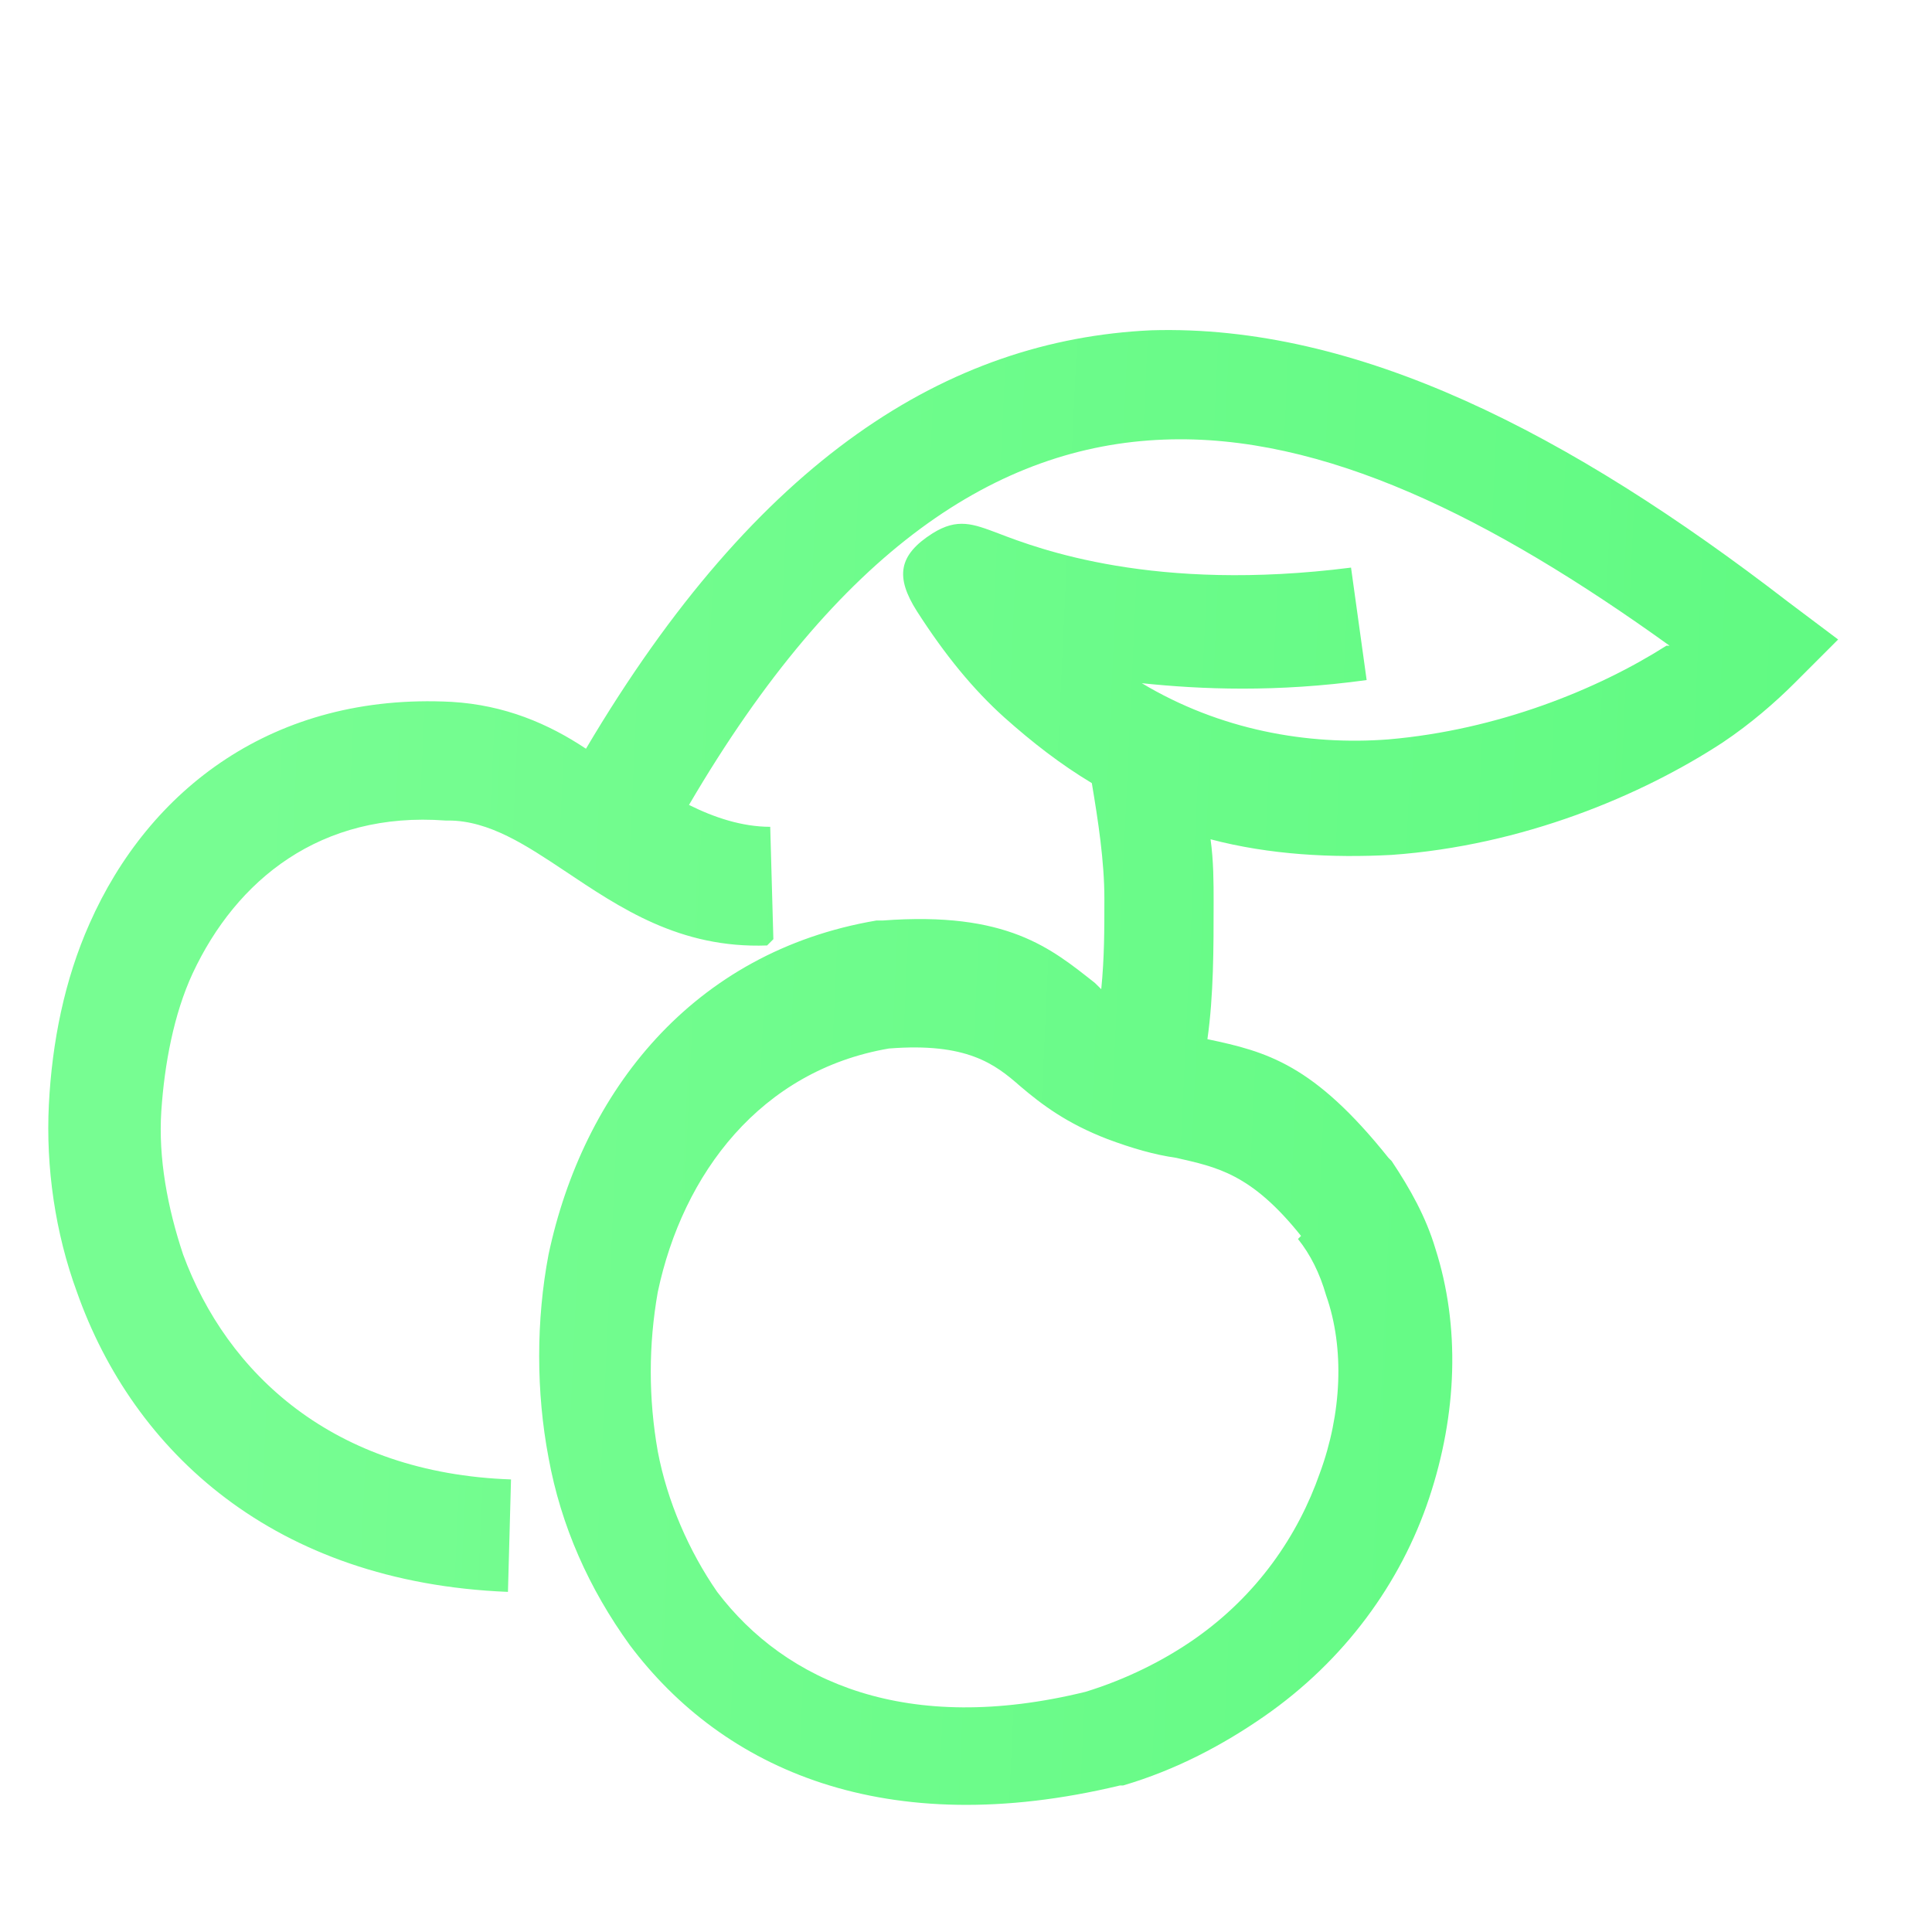 <svg width="24" height="24" viewBox="0 0 24 24" fill="none" xmlns="http://www.w3.org/2000/svg">
<g filter="url(#filter0_dd_24012_40186)">
<path d="M17.162 12.853C16.542 12.077 16.115 11.999 15.611 11.883C15.339 11.844 15.068 11.766 14.757 11.65C14.253 11.456 13.943 11.223 13.671 10.991C13.361 10.719 13.012 10.448 12.042 10.525C10.452 10.797 9.482 12.077 9.171 13.551C9.055 14.21 9.055 14.87 9.171 15.529C9.288 16.15 9.559 16.77 9.909 17.275C10.762 18.4 12.275 19.059 14.486 18.516C14.99 18.361 15.456 18.128 15.844 17.857C16.619 17.314 17.124 16.576 17.395 15.801C17.667 15.064 17.706 14.249 17.473 13.59C17.395 13.318 17.279 13.085 17.124 12.891L17.162 12.853ZM10.529 9.245C9.443 9.284 8.706 8.78 8.008 8.314C7.542 8.004 7.077 7.693 6.572 7.693H6.534C4.982 7.577 3.935 8.43 3.392 9.594C3.159 10.098 3.043 10.719 3.004 11.301C2.965 11.883 3.081 12.504 3.275 13.085C3.818 14.559 5.137 15.801 7.348 15.878L7.31 17.275C4.4 17.158 2.655 15.529 1.956 13.551C1.685 12.814 1.568 11.999 1.607 11.223C1.646 10.448 1.801 9.672 2.112 8.974C2.849 7.306 4.4 6.103 6.611 6.219C7.271 6.258 7.814 6.491 8.279 6.801C10.413 3.194 12.779 1.72 15.3 1.603C17.861 1.526 20.498 2.883 23.214 4.978L23.834 5.444L23.291 5.987C23.059 6.219 22.748 6.491 22.399 6.724C21.391 7.383 19.916 8.004 18.287 8.12C17.55 8.159 16.774 8.12 16.038 7.926C16.076 8.198 16.076 8.469 16.076 8.702C16.076 9.284 16.076 9.866 15.999 10.409C16.736 10.564 17.318 10.719 18.248 11.883L18.287 11.922C18.52 12.271 18.714 12.62 18.83 13.008C19.141 13.977 19.102 15.064 18.753 16.111C18.404 17.158 17.706 18.128 16.697 18.826C16.193 19.175 15.611 19.486 14.951 19.68H14.912C12.003 20.378 9.986 19.486 8.822 17.934C8.318 17.236 7.969 16.46 7.814 15.607C7.659 14.792 7.659 13.9 7.814 13.085C8.241 11.068 9.598 9.323 11.887 8.935H11.964C13.516 8.818 14.059 9.284 14.602 9.711L14.68 9.788C14.719 9.4 14.719 9.051 14.719 8.663C14.719 8.198 14.641 7.693 14.563 7.228C14.175 6.995 13.826 6.724 13.477 6.413C13.089 6.064 12.74 5.638 12.391 5.094C12.12 4.668 12.158 4.396 12.585 4.125C12.895 3.931 13.089 4.008 13.4 4.125C13.904 4.319 15.339 4.862 17.783 4.551L17.977 5.948C16.852 6.103 15.921 6.064 15.184 5.987C16.154 6.568 17.24 6.762 18.248 6.685C19.606 6.568 20.848 6.064 21.701 5.521H21.74C19.529 3.931 17.434 2.883 15.456 2.961C13.4 3.039 11.421 4.319 9.559 7.499C9.87 7.655 10.219 7.771 10.568 7.771L10.607 9.167L10.529 9.245Z" fill="url(#paint0_linear_24012_40186)"/>
</g>
<defs>
<filter id="filter0_dd_24012_40186" x="-2.4" y="-1.4" width="30.234" height="26.32" filterUnits="userSpaceOnUse" color-interpolation-filters="sRGB">
<feFlood flood-opacity="0" result="BackgroundImageFix"/>
<feColorMatrix in="SourceAlpha" type="matrix" values="0 0 0 0 0 0 0 0 0 0 0 0 0 0 0 0 0 0 127 0" result="hardAlpha"/>
<feOffset dx="-1" dy="1.5"/>
<feComposite in2="hardAlpha" operator="out"/>
<feColorMatrix type="matrix" values="0 0 0 0 0.054 0 0 0 0 0.565 0 0 0 0 0.632 0 0 0 1 0"/>
<feBlend mode="normal" in2="BackgroundImageFix" result="effect1_dropShadow_24012_40186"/>
<feColorMatrix in="SourceAlpha" type="matrix" values="0 0 0 0 0 0 0 0 0 0 0 0 0 0 0 0 0 0 127 0" result="hardAlpha"/>
<feOffset dy="1"/>
<feGaussianBlur stdDeviation="2"/>
<feComposite in2="hardAlpha" operator="out"/>
<feColorMatrix type="matrix" values="0 0 0 0 0 0 0 0 0 0 0 0 0 0 0 0 0 0 1 0"/>
<feBlend mode="normal" in2="effect1_dropShadow_24012_40186" result="effect2_dropShadow_24012_40186"/>
<feBlend mode="normal" in="SourceGraphic" in2="effect2_dropShadow_24012_40186" result="shape"/>
</filter>
<linearGradient id="paint0_linear_24012_40186" x1="1.6" y1="1.669" x2="24.414" y2="2.727" gradientUnits="userSpaceOnUse">
<stop offset="0.118" stop-color="#77FD92"/>
<stop offset="1" stop-color="#60FA82"/>
</linearGradient>
</defs>
</svg>

